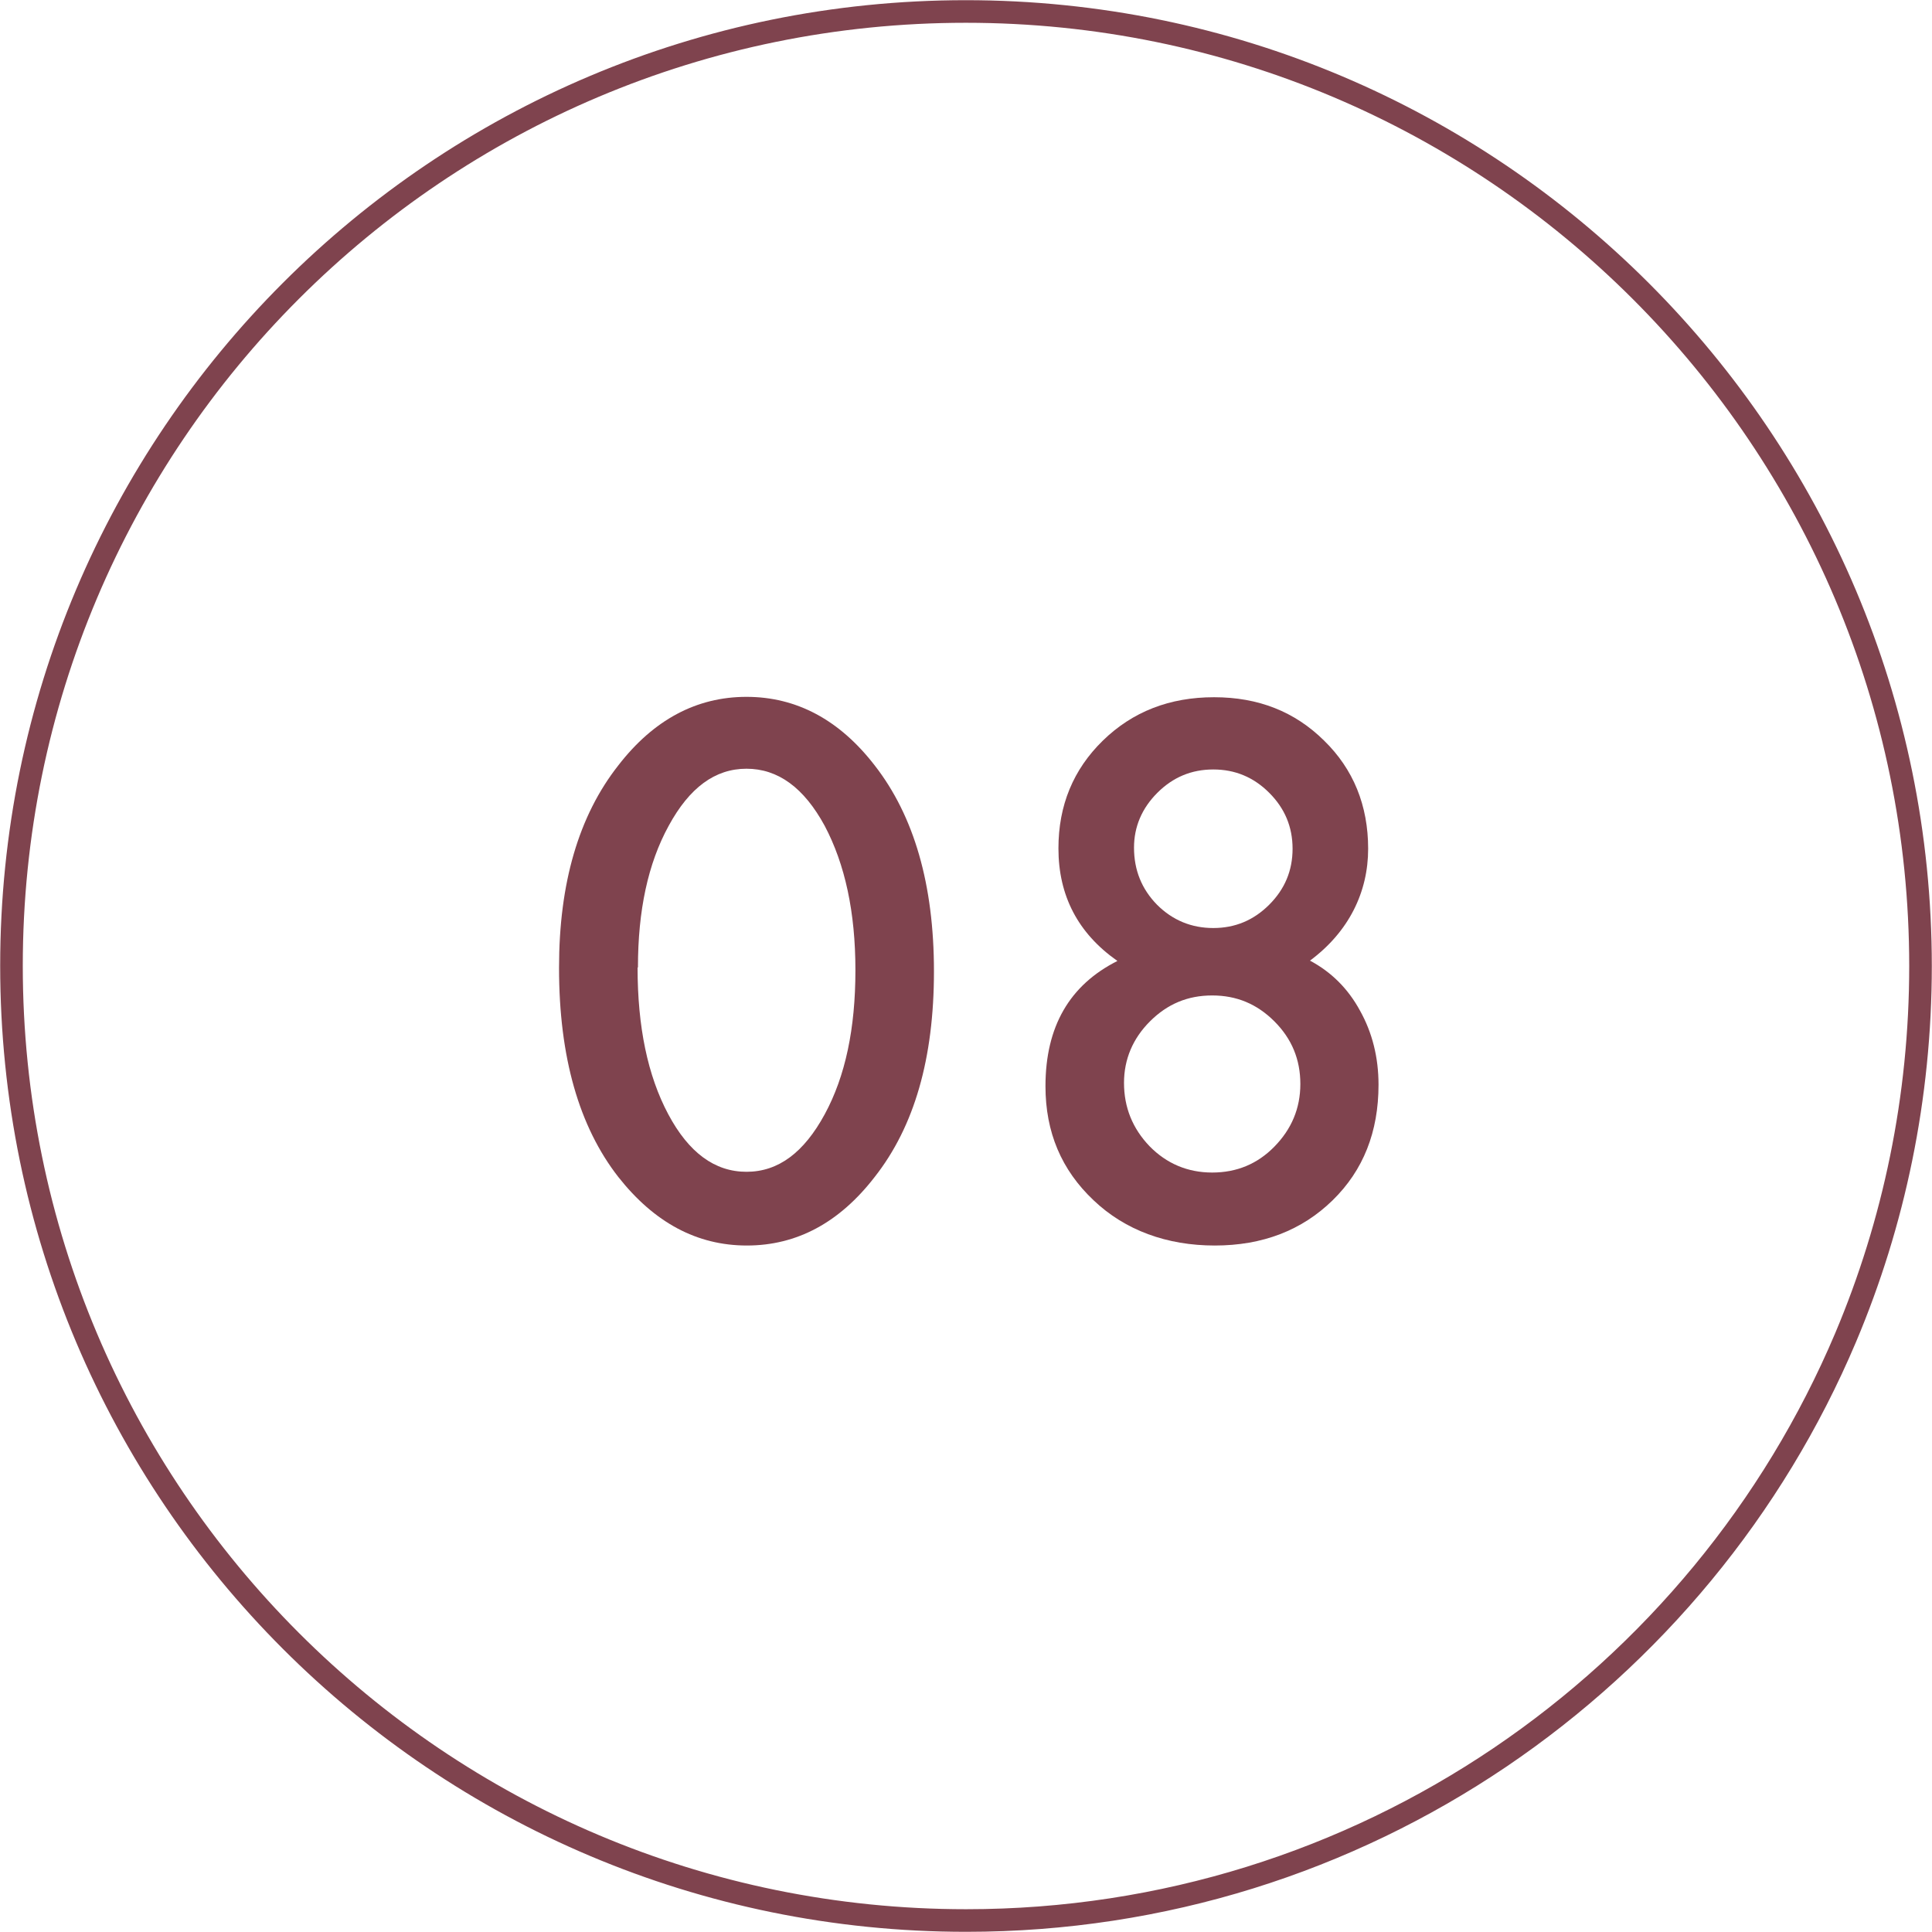 <?xml version="1.0" encoding="UTF-8"?><svg id="_イヤー_2" xmlns="http://www.w3.org/2000/svg" viewBox="0 0 52.15 52.15"><defs><style>.cls-1{fill:none;stroke:#7f434e;stroke-miterlimit:10;stroke-width:.61px;}.cls-2{fill:#7f434e;}</style></defs><g id="_イヤー_1-2"><g><g><path class="cls-2" d="M15.09,26.12c0-2.28,.53-4.1,1.6-5.46,.95-1.23,2.11-1.85,3.46-1.85s2.51,.62,3.46,1.85c1.06,1.36,1.6,3.21,1.6,5.56s-.53,4.19-1.6,5.55c-.95,1.23-2.1,1.85-3.45,1.85s-2.5-.62-3.47-1.85c-1.06-1.36-1.6-3.24-1.6-5.64Zm2.12,0c0,1.59,.27,2.91,.83,3.96,.55,1.03,1.25,1.55,2.11,1.55s1.55-.52,2.11-1.55c.56-1.03,.83-2.32,.83-3.89s-.28-2.86-.83-3.9c-.56-1.03-1.26-1.54-2.11-1.54s-1.54,.51-2.1,1.54c-.56,1.02-.83,2.29-.83,3.82Z"/><path class="cls-2" d="M30.15,25.93c-1.05-.74-1.58-1.75-1.58-3.03,0-1.16,.4-2.13,1.2-2.91,.8-.78,1.8-1.17,3-1.17s2.18,.39,2.97,1.17c.79,.77,1.19,1.75,1.19,2.92s-.52,2.24-1.57,3.02c.58,.31,1.03,.76,1.35,1.35,.33,.59,.5,1.26,.5,2,0,1.27-.41,2.31-1.24,3.12-.83,.81-1.89,1.22-3.18,1.22s-2.42-.41-3.27-1.22c-.87-.82-1.3-1.84-1.3-3.08,0-1.61,.65-2.73,1.94-3.38Zm.19,3.3c0,.66,.23,1.23,.69,1.71,.46,.47,1.03,.71,1.69,.71s1.22-.23,1.68-.7c.46-.47,.7-1.03,.7-1.69s-.23-1.22-.7-1.69-1.02-.7-1.68-.7-1.21,.23-1.68,.7c-.46,.46-.7,1.02-.7,1.66Zm.27-6.35c0,.61,.21,1.12,.62,1.54,.42,.42,.93,.63,1.52,.63s1.09-.21,1.51-.63c.42-.42,.63-.92,.63-1.51s-.21-1.09-.63-1.51c-.42-.42-.92-.63-1.51-.63s-1.09,.21-1.51,.63c-.42,.42-.63,.92-.63,1.48Z"/></g><path class="cls-1" d="M51.84,26.07c0,3.56-.72,6.95-2.02,10.03-3.91,9.25-13.07,15.74-23.74,15.74C11.84,51.84,.31,40.31,.31,26.07S11.84,.31,26.07,.31s25.77,11.54,25.77,25.77Z"/></g></g></svg>